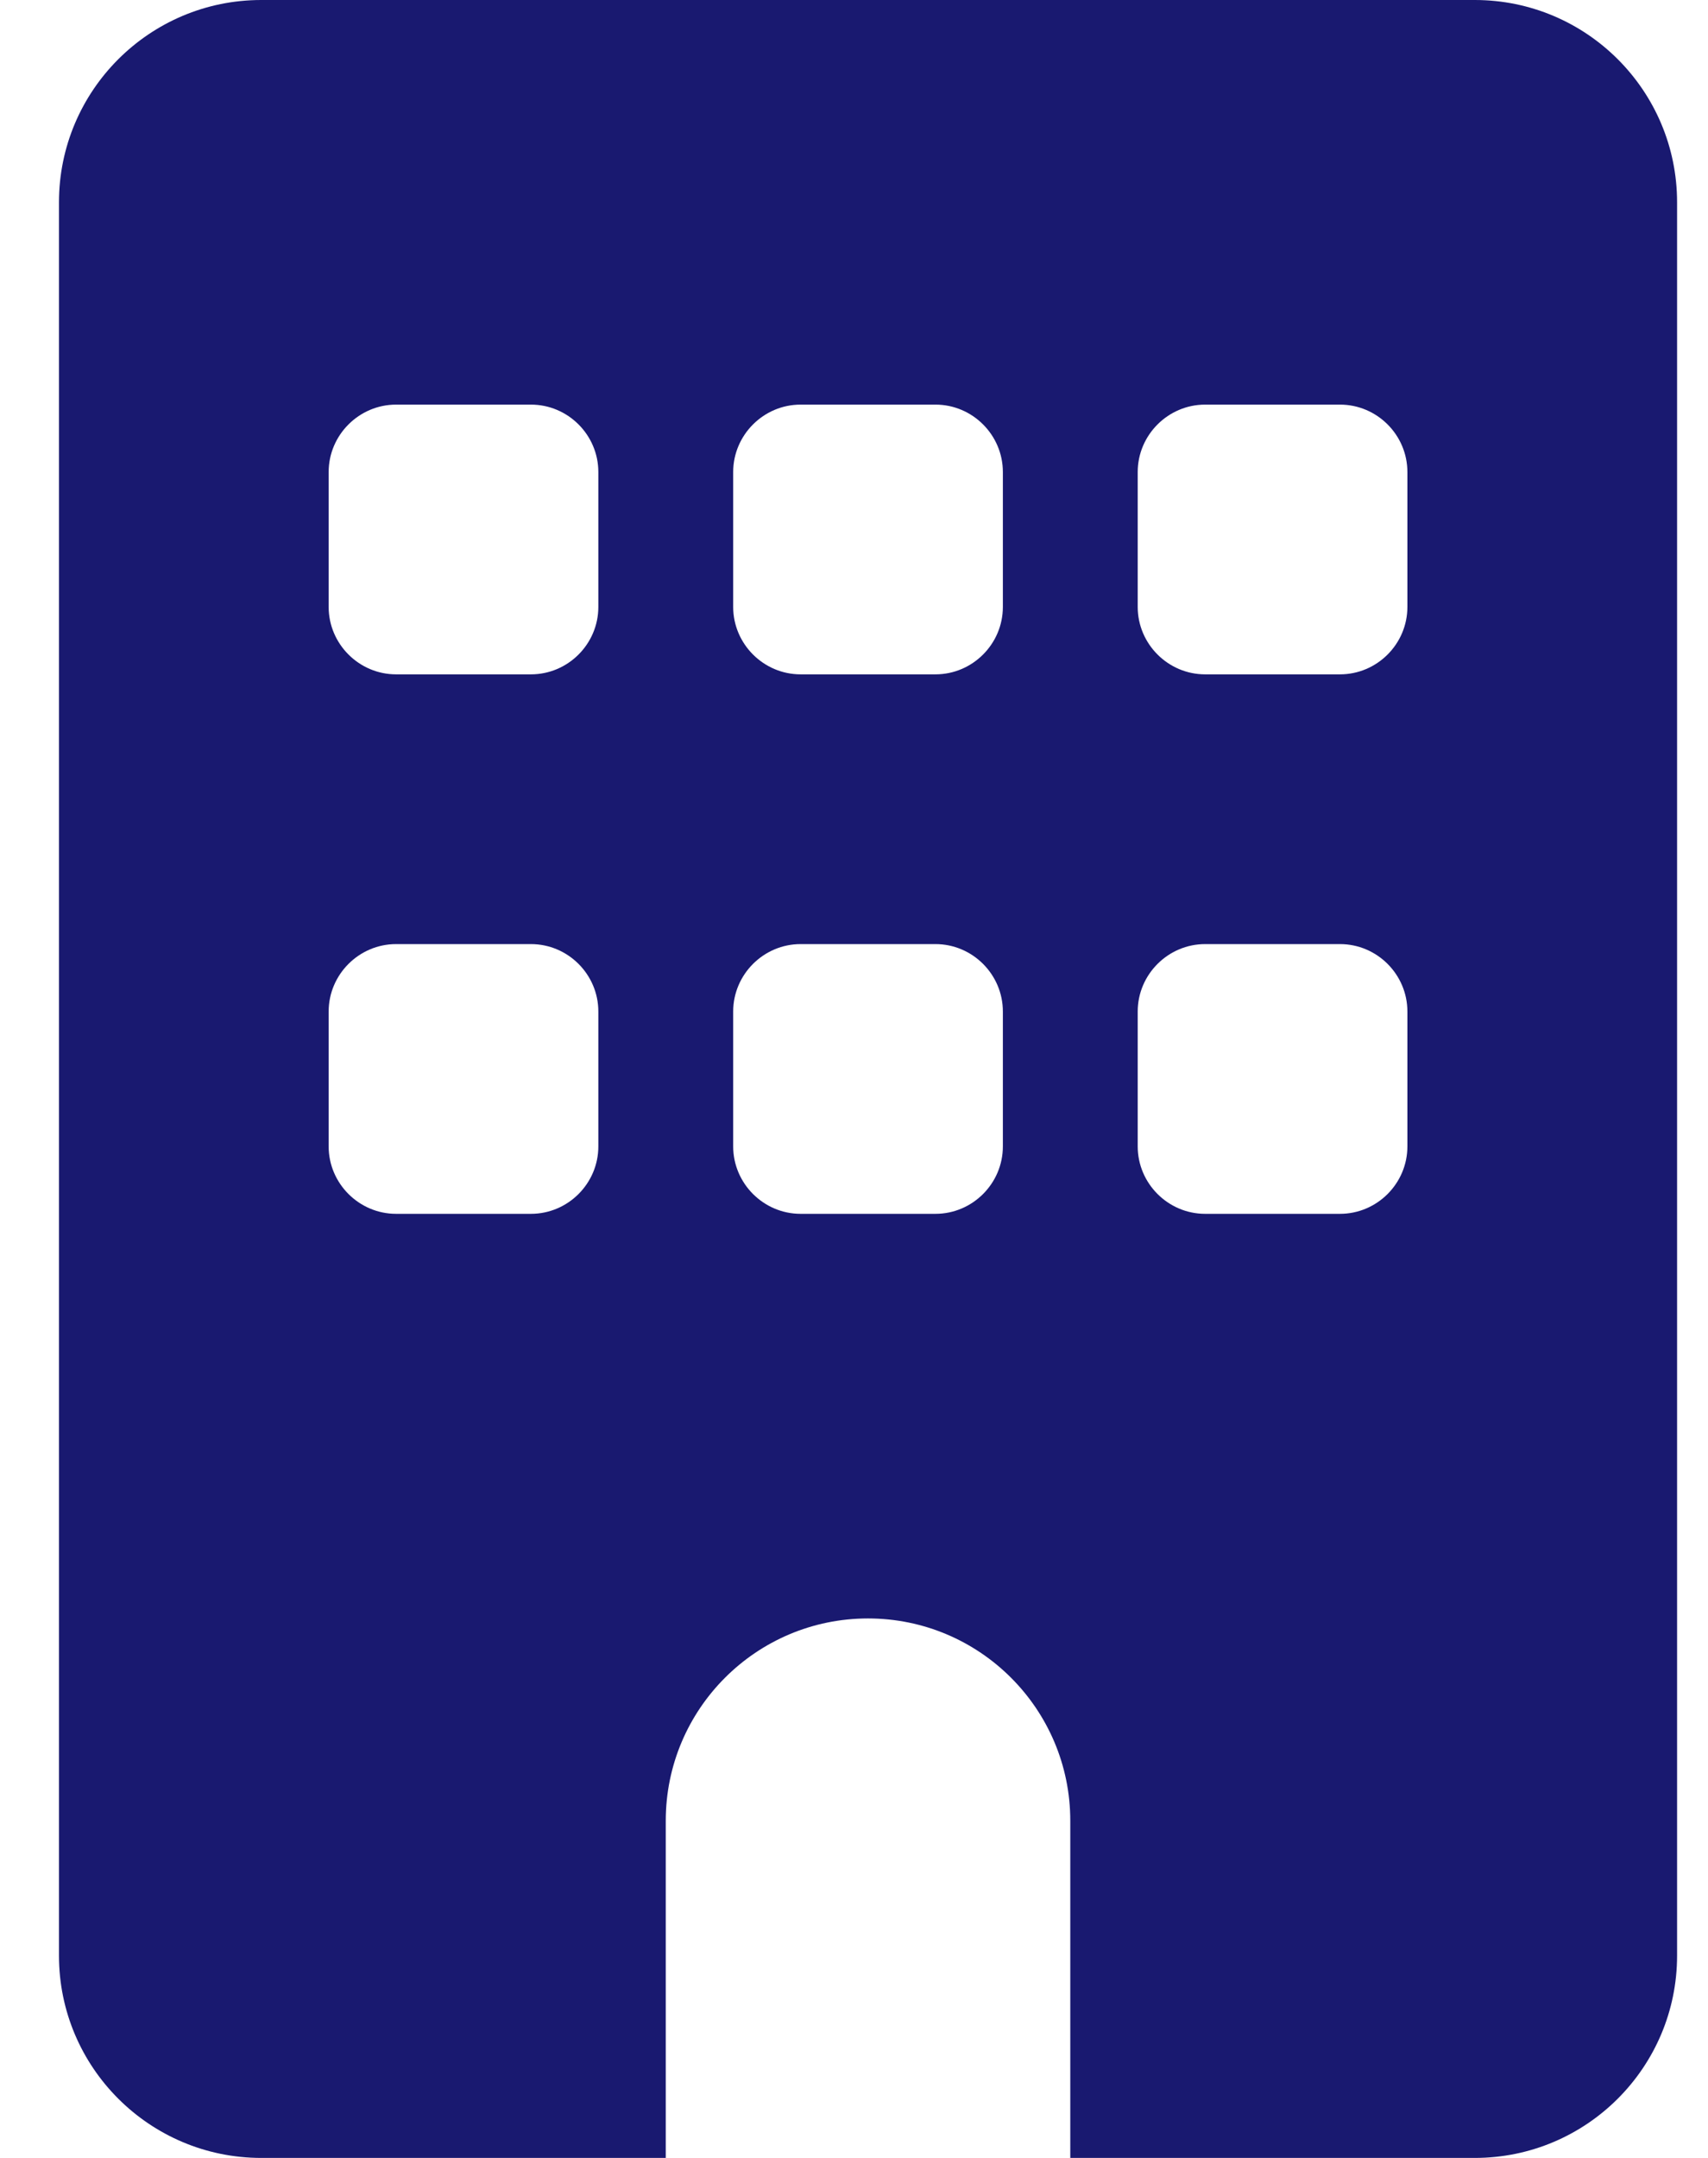 <svg width="19" height="24" viewBox="0 0 19 24" fill="none" xmlns="http://www.w3.org/2000/svg">
<path d="M2.906 0C1.664 0 0.656 1.008 0.656 2.25V21.75C0.656 22.992 1.664 24 2.906 24H7.406V20.25C7.406 19.008 8.414 18 9.656 18C10.898 18 11.906 19.008 11.906 20.25V24H16.406C17.648 24 18.656 22.992 18.656 21.75V2.25C18.656 1.008 17.648 0 16.406 0H2.906ZM3.656 11.25C3.656 10.838 3.994 10.5 4.406 10.5H5.906C6.319 10.5 6.656 10.838 6.656 11.25V12.75C6.656 13.162 6.319 13.5 5.906 13.5H4.406C3.994 13.5 3.656 13.162 3.656 12.75V11.25ZM8.906 10.5H10.406C10.819 10.5 11.156 10.838 11.156 11.25V12.75C11.156 13.162 10.819 13.5 10.406 13.5H8.906C8.494 13.5 8.156 13.162 8.156 12.75V11.25C8.156 10.838 8.494 10.5 8.906 10.5ZM12.656 11.25C12.656 10.838 12.994 10.5 13.406 10.5H14.906C15.319 10.5 15.656 10.838 15.656 11.25V12.75C15.656 13.162 15.319 13.5 14.906 13.5H13.406C12.994 13.5 12.656 13.162 12.656 12.75V11.25ZM4.406 4.5H5.906C6.319 4.5 6.656 4.838 6.656 5.25V6.75C6.656 7.162 6.319 7.5 5.906 7.5H4.406C3.994 7.5 3.656 7.162 3.656 6.75V5.25C3.656 4.838 3.994 4.5 4.406 4.5ZM8.156 5.25C8.156 4.838 8.494 4.5 8.906 4.5H10.406C10.819 4.5 11.156 4.838 11.156 5.25V6.75C11.156 7.162 10.819 7.5 10.406 7.5H8.906C8.494 7.5 8.156 7.162 8.156 6.75V5.25ZM13.406 4.5H14.906C15.319 4.5 15.656 4.838 15.656 5.25V6.75C15.656 7.162 15.319 7.5 14.906 7.5H13.406C12.994 7.5 12.656 7.162 12.656 6.75V5.25C12.656 4.838 12.994 4.5 13.406 4.5Z" fill="#191970"/>
</svg>
